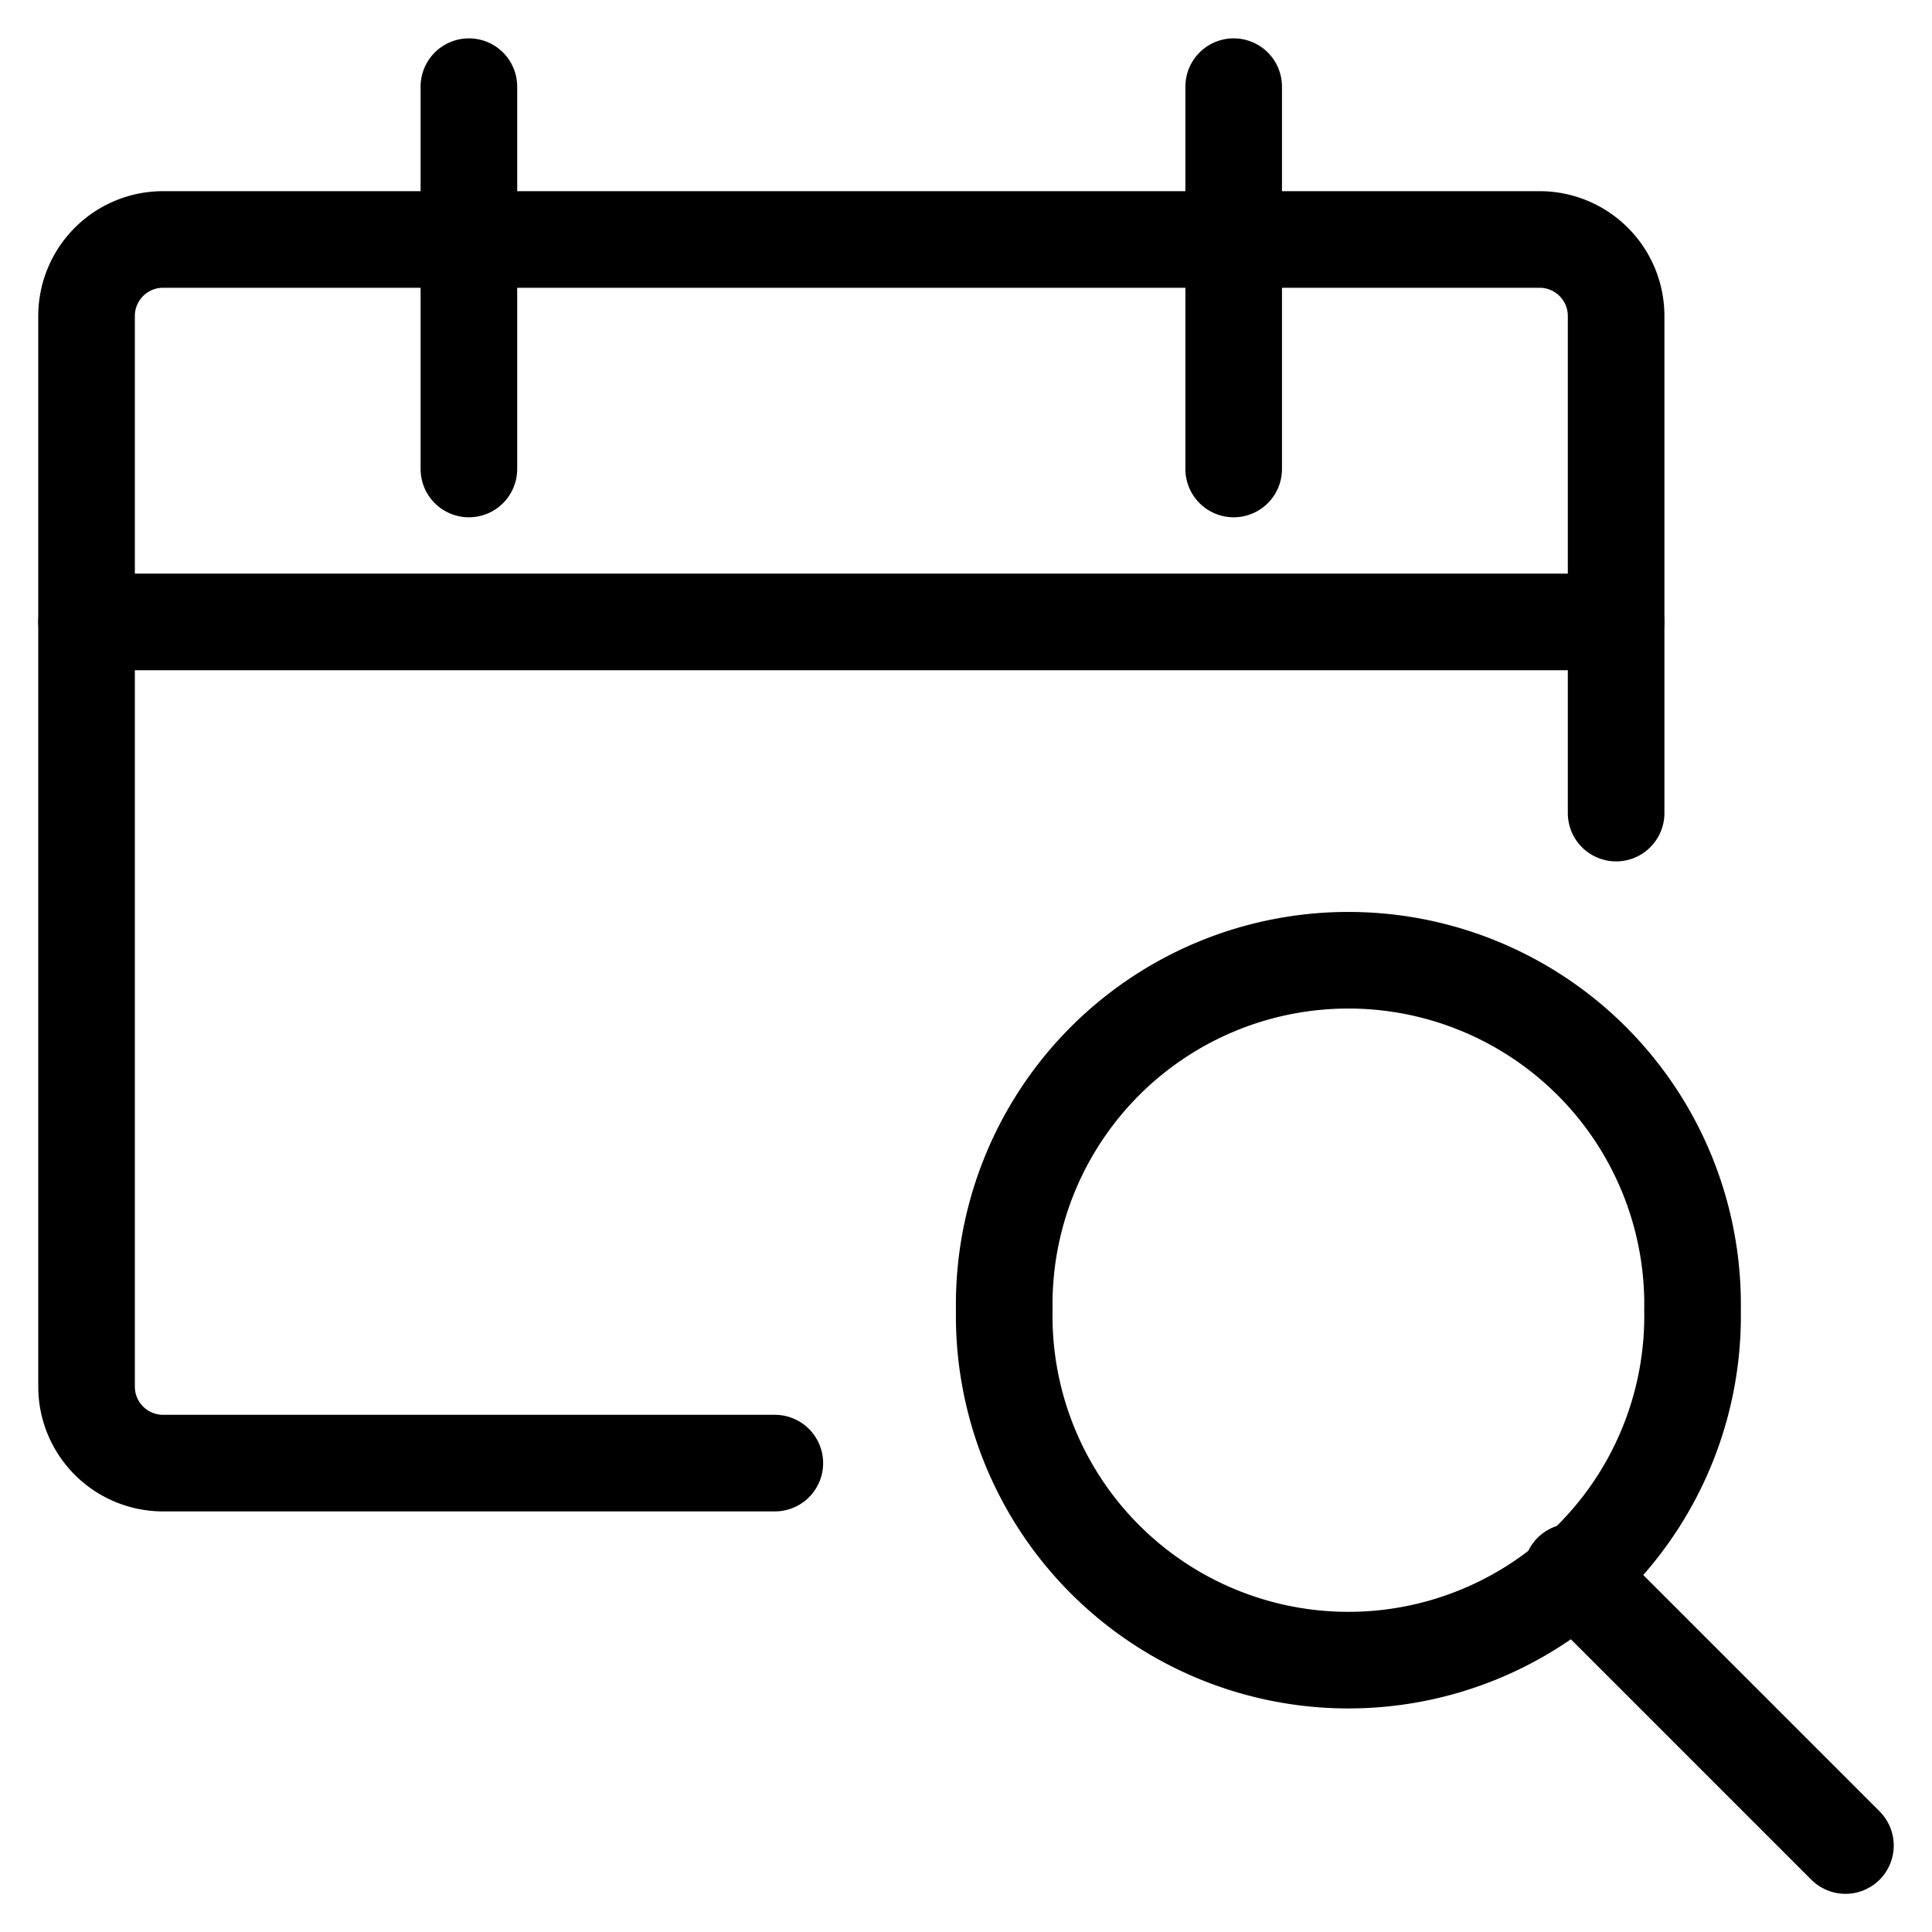<svg viewBox="-0.5 -0.5 20 20" xmlns="http://www.w3.org/2000/svg" id="Calendar-Search-1--Streamline-Ultimate.svg" height="20" width="20"><desc>Calendar Search 1 Streamline Icon: https://streamlinehq.com</desc><path d="m18.604 18.605 -2.833 -2.833" fill="none" stroke="#000000" stroke-linecap="round" stroke-linejoin="round" stroke-width="1"></path><path d="M9.896 13.063a3.563 3.563 0 1 0 7.125 0 3.563 3.563 0 1 0 -7.125 0Z" fill="none" stroke="#000000" stroke-linecap="round" stroke-linejoin="round" stroke-width="1"></path><path d="M7.521 14.646h-6.333a0.792 0.792 0 0 1 -0.792 -0.792v-11.083a0.792 0.792 0 0 1 0.792 -0.792h14.25a0.792 0.792 0 0 1 0.792 0.792V7.917" fill="none" stroke="#000000" stroke-linecap="round" stroke-linejoin="round" stroke-width="1"></path><path d="m4.354 0.397 0 3.958" fill="none" stroke="#000000" stroke-linecap="round" stroke-linejoin="round" stroke-width="1"></path><path d="m12.271 0.397 0 3.958" fill="none" stroke="#000000" stroke-linecap="round" stroke-linejoin="round" stroke-width="1"></path><path d="m0.396 5.938 15.833 0" fill="none" stroke="#000000" stroke-linecap="round" stroke-linejoin="round" stroke-width="1"></path></svg>